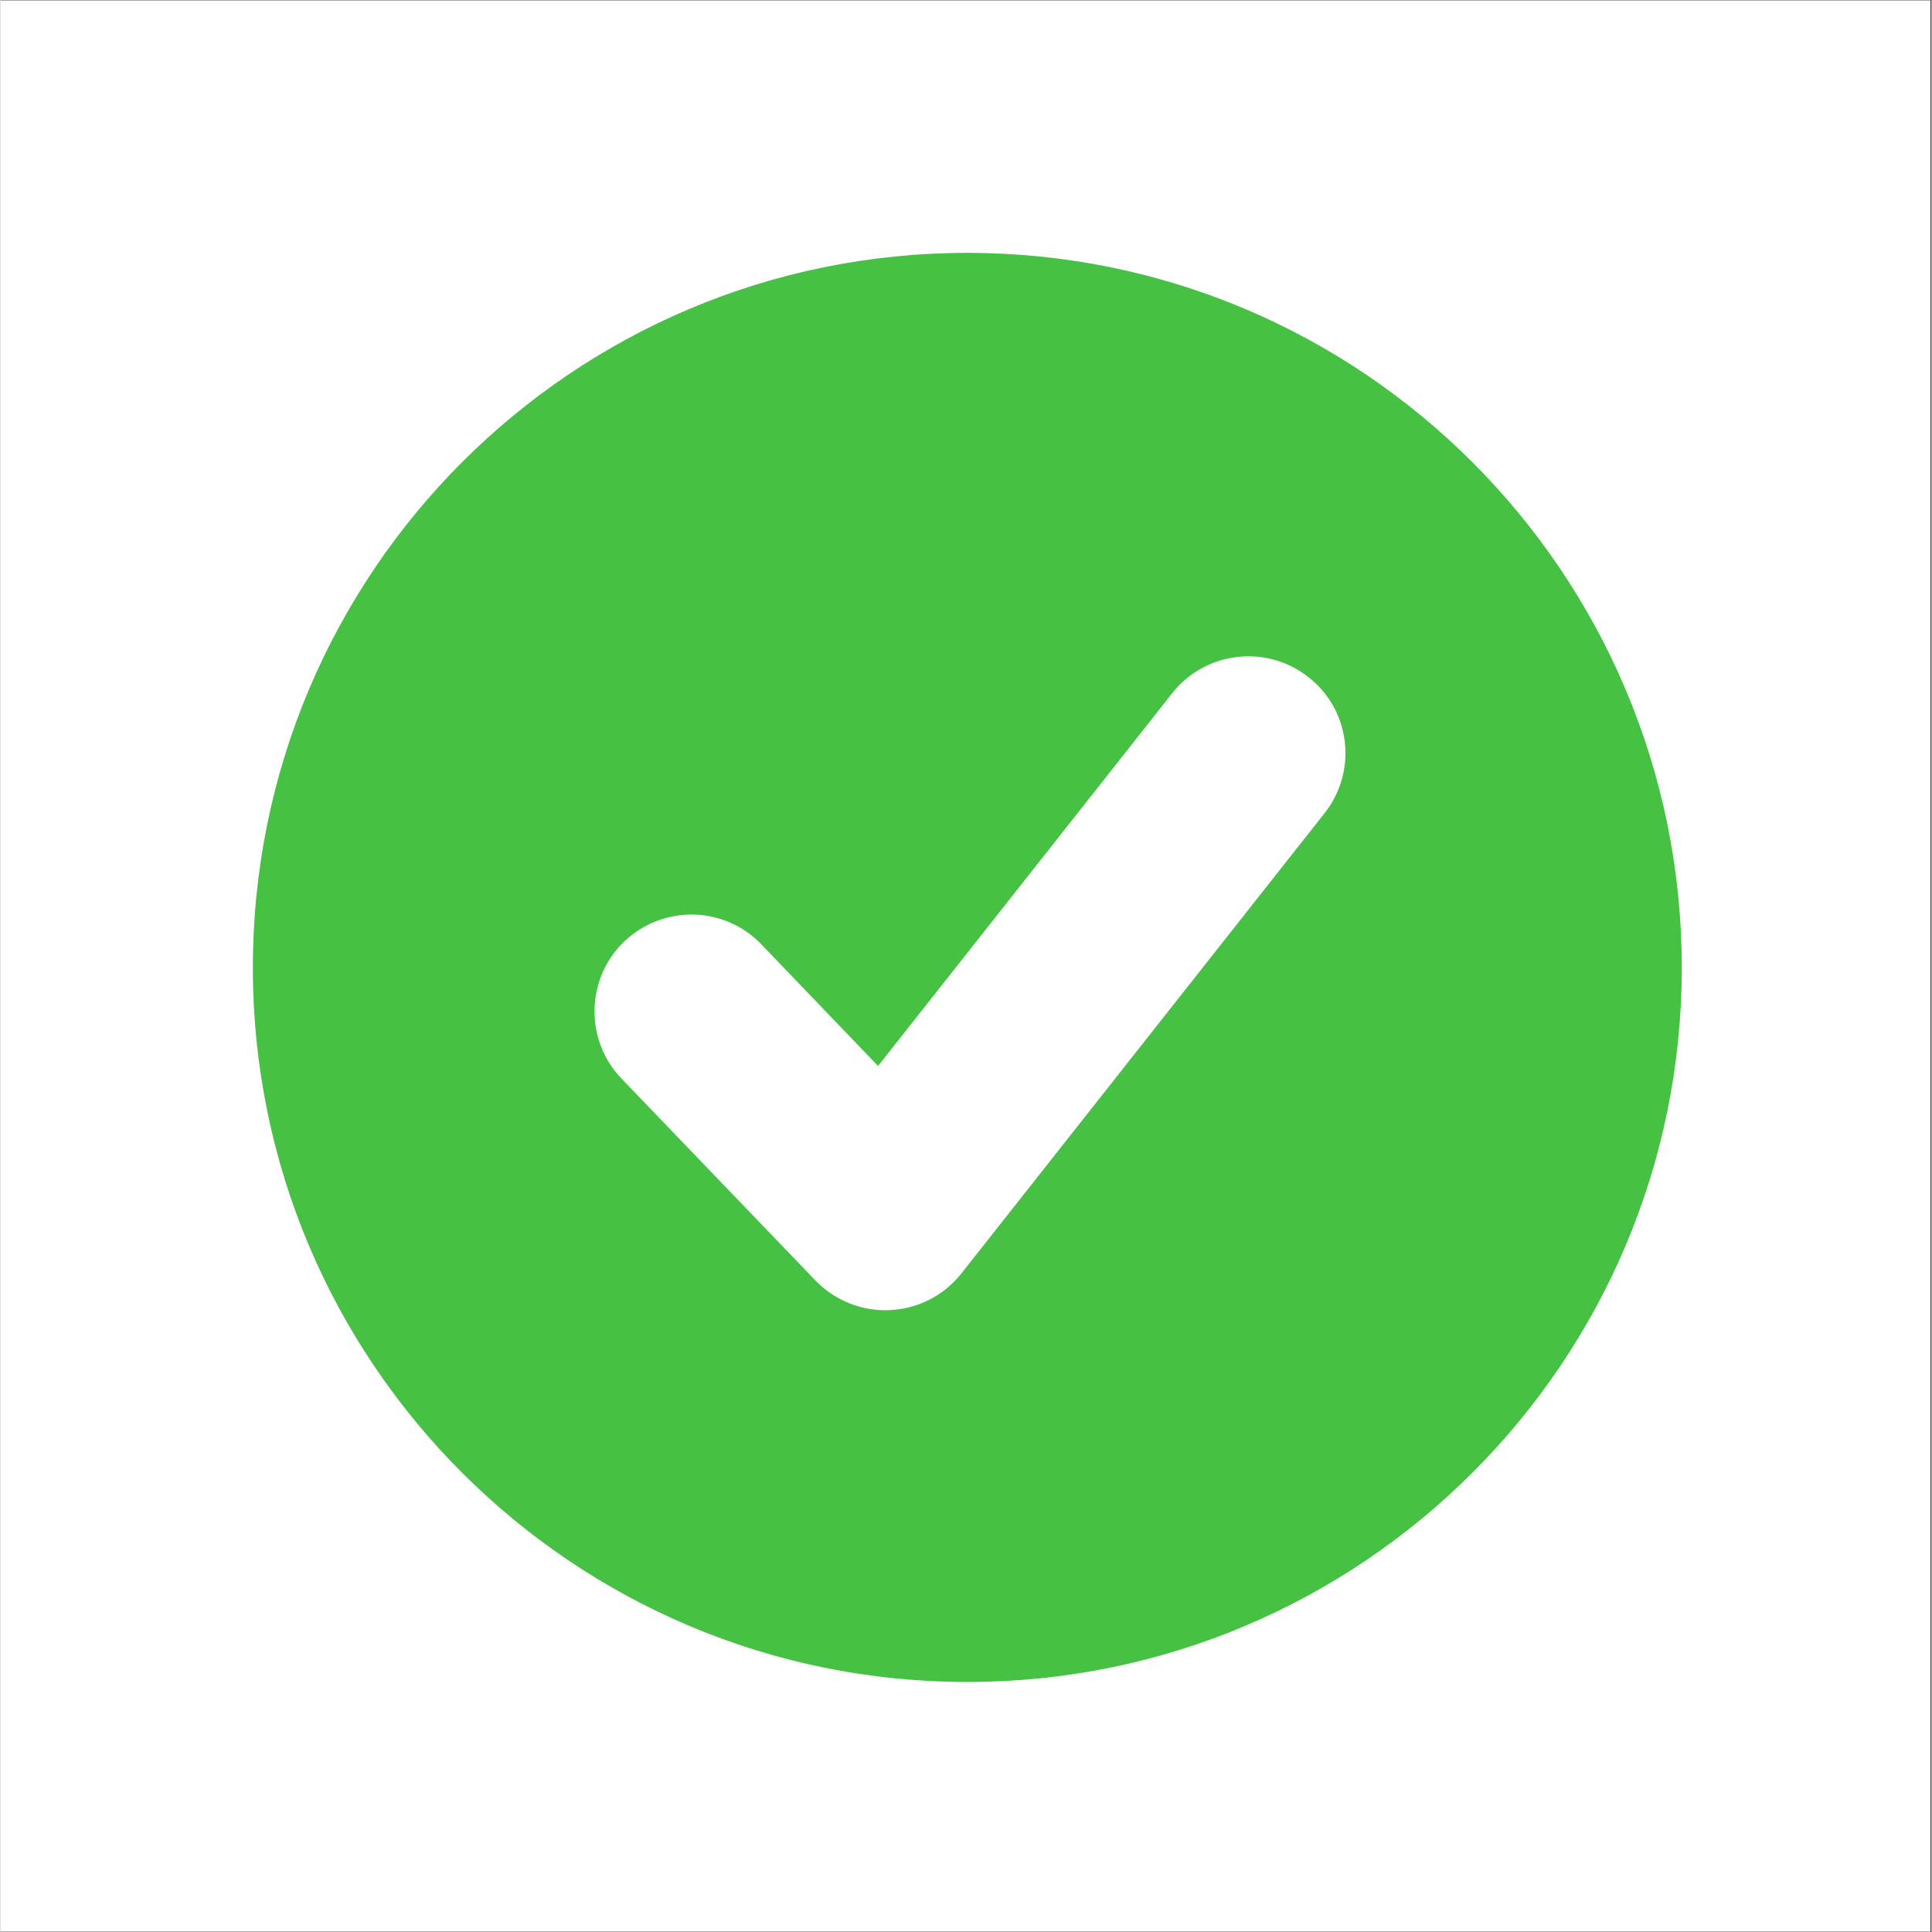 <?xml version="1.0" encoding="UTF-8"?> <svg xmlns="http://www.w3.org/2000/svg" xmlns:xlink="http://www.w3.org/1999/xlink" width="300" zoomAndPan="magnify" viewBox="0 0 224.88 225" height="300" preserveAspectRatio="xMidYMid meet" version="1.2"><rect x="0" y="0" width="224.88" height="225" fill="#333333" stroke="none"/><defs><clipPath id="b288a85816"><path d="M 0 0.059 L 224.762 0.059 L 224.762 224.938 L 0 224.938 Z M 0 0.059 "></path></clipPath><clipPath id="07d48ffb59"><path d="M 66.938 46.043 L 99.918 46.043 L 99.918 79.023 L 66.938 79.023 Z M 66.938 46.043 "></path></clipPath><clipPath id="047c236a96"><path d="M 29.387 29.449 L 195.801 29.449 L 195.801 195.859 L 29.387 195.859 Z M 29.387 29.449 "></path></clipPath></defs><g id="f6d1f087e0"><g clip-rule="nonzero" clip-path="url(#b288a85816)"><path style=" stroke:none;fill-rule:nonzero;fill:#ffffff;fill-opacity:1;" d="M 0 0.059 L 224.879 0.059 L 224.879 224.941 L 0 224.941 Z M 0 0.059 "></path><path style=" stroke:none;fill-rule:nonzero;fill:#ffffff;fill-opacity:1;" d="M 0 0.059 L 224.879 0.059 L 224.879 224.941 L 0 224.941 Z M 0 0.059 "></path></g><g clip-rule="nonzero" clip-path="url(#07d48ffb59)"><path style=" stroke:none;fill-rule:nonzero;fill:#46c143;fill-opacity:1;" d="M 99.918 62.543 C 99.918 71.641 92.527 79.027 83.426 79.027 C 74.312 79.027 66.938 71.641 66.938 62.543 C 66.938 53.426 74.312 46.043 83.426 46.043 C 92.527 46.043 99.918 53.426 99.918 62.543 Z M 99.918 62.543 "></path></g><path style=" stroke:none;fill-rule:nonzero;fill:#ffffff;fill-opacity:1;" d="M 88.164 56.195 C 88.164 56.195 83.457 62.168 81.367 64.809 C 80.078 63.465 78.672 62 78.672 62 C 77.816 61.109 76.402 61.086 75.508 61.938 C 74.621 62.789 74.59 64.211 75.441 65.098 L 79.918 69.758 C 80.363 70.223 81 70.477 81.645 70.445 C 82.289 70.414 82.883 70.109 83.285 69.602 L 91.672 58.977 C 92.441 58.004 92.273 56.594 91.305 55.836 C 90.328 55.066 88.926 55.238 88.164 56.195 Z M 88.164 56.195 "></path><g clip-rule="nonzero" clip-path="url(#047c236a96)"><path style=" stroke:none;fill-rule:nonzero;fill:#46c143;fill-opacity:1;" d="M 195.801 112.703 C 195.801 158.617 158.516 195.883 112.594 195.883 C 66.613 195.883 29.387 158.617 29.387 112.703 C 29.387 66.715 66.613 29.449 112.594 29.449 C 158.516 29.449 195.801 66.715 195.801 112.703 Z M 195.801 112.703 "></path></g><path style=" stroke:none;fill-rule:nonzero;fill:#ffffff;fill-opacity:1;" d="M 136.488 80.688 C 136.488 80.688 112.734 110.816 102.199 124.145 C 95.695 117.363 88.598 109.973 88.598 109.973 C 84.277 105.473 77.156 105.348 72.629 109.656 C 68.16 113.953 68.012 121.117 72.305 125.594 L 94.895 149.113 C 97.141 151.453 100.344 152.742 103.59 152.574 C 106.852 152.418 109.855 150.879 111.887 148.324 L 154.195 94.707 C 158.066 89.812 157.234 82.699 152.332 78.871 C 147.414 74.984 140.336 75.859 136.488 80.688 Z M 136.488 80.688 "></path></g></svg> 